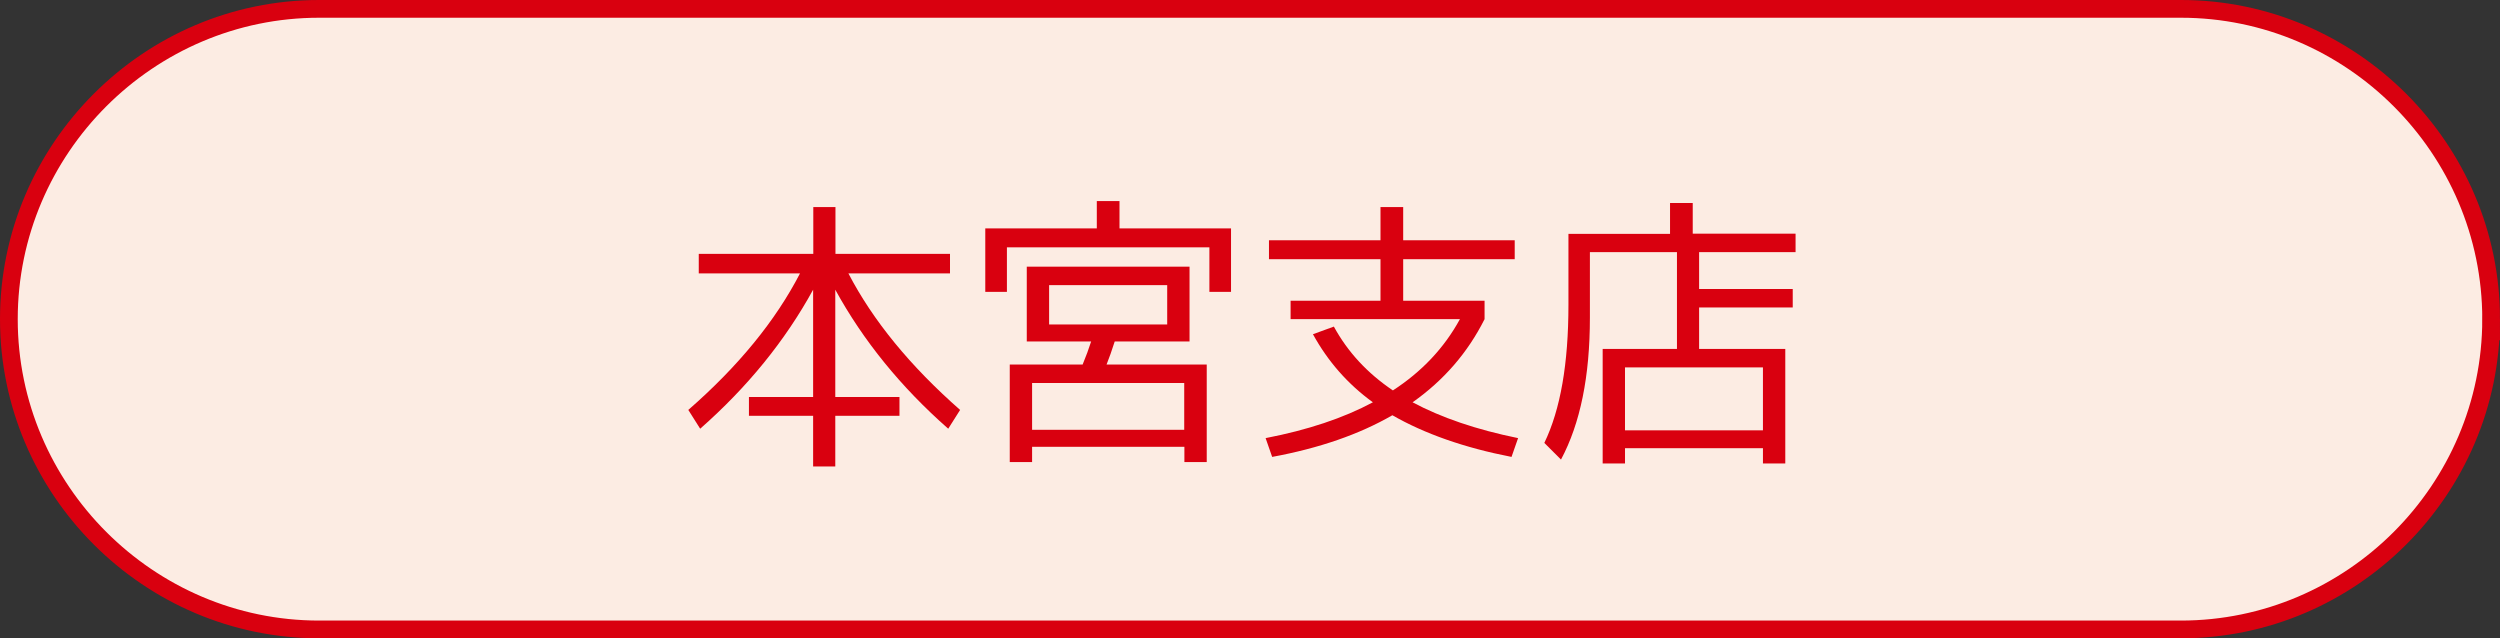 <?xml version="1.0" encoding="UTF-8"?><svg id="_レイヤー_2" xmlns="http://www.w3.org/2000/svg" viewBox="0 0 141 36"><rect x="0" y="0" width="141" height="36" fill="#333333" stroke="none"/><defs><style>.cls-1{fill:none;stroke:#d9000f;stroke-miterlimit:10;}.cls-2{fill:#fcece3;}.cls-3{fill:#d9000f;}</style></defs><g id="_レイヤー_1-2"><path class="cls-2" d="M140.5,18c0,9.62-7.88,17.5-17.5,17.5H18C8.38,35.5.5,27.62.5,18h0C.5,8.38,8.38.5,18,.5h105c9.62,0,17.5,7.88,17.5,17.5h0Z"/><path class="cls-1" d="M140.5,18c0,9.62-7.88,17.5-17.5,17.5H18C8.38,35.5.5,27.62.5,18h0C.5,8.38,8.38.5,18,.5h105c9.62,0,17.5,7.88,17.5,17.5h0Z"/><path class="cls-3" d="M45.14,15.42h-5.73v-1.1h6.46v-2.64h1.25v2.64h6.46v1.1h-5.73c1.39,2.67,3.49,5.23,6.3,7.7l-.67,1.06c-2.67-2.35-4.79-4.96-6.37-7.84v6.05h3.62v1.06h-3.62v2.86h-1.25v-2.86h-3.62v-1.06h3.62v-6.05c-1.58,2.88-3.7,5.49-6.37,7.84l-.67-1.06c2.82-2.46,4.92-5.03,6.3-7.7Z"/><path class="cls-3" d="M63.14,12.88h6.29v3.58h-1.22v-2.51h-11.42v2.51h-1.22v-3.58h6.29v-1.54h1.28v1.54ZM58.21,25.2v.86h-1.26v-5.5h4.11c.19-.46.35-.89.48-1.3h-3.63v-4.22h9.18v4.22h-4.22c-.16.5-.31.93-.46,1.3h5.65v5.5h-1.26v-.86h-8.58ZM58.21,24.24h8.58v-2.64h-8.58v2.64ZM59.17,18.3h6.66v-2.22h-6.66v2.22Z"/><path class="cls-3" d="M74.05,18.85l1.18-.43c.78,1.43,1.89,2.63,3.33,3.6,1.63-1.06,2.89-2.39,3.78-4.02h-9.55v-1.04h5.07v-2.34h-6.29v-1.07h6.29v-1.87h1.28v1.87h6.29v1.07h-6.29v2.34h4.59v1.04c-.95,1.89-2.3,3.45-4.06,4.69,1.61.86,3.59,1.54,5.95,2.02l-.37,1.06c-2.67-.52-4.91-1.31-6.72-2.35-1.87,1.08-4.13,1.86-6.78,2.35l-.37-1.06c2.38-.46,4.39-1.13,6.05-2.02-1.42-1.03-2.54-2.31-3.38-3.84Z"/><path class="cls-3" d="M95.46,13.18h5.81v1.04h-5.44v2.08h5.28v1.04h-5.28v2.34h4.86v6.46h-1.26v-.86h-7.78v.86h-1.26v-6.46h4.19v-5.46h-4.91v3.7c0,3.3-.54,5.96-1.63,8l-.94-.94c.91-1.88,1.36-4.47,1.36-7.79v-4h5.73v-1.74h1.28v1.74ZM91.65,24.27h7.78v-3.55h-7.78v3.55Z"/></g></svg>